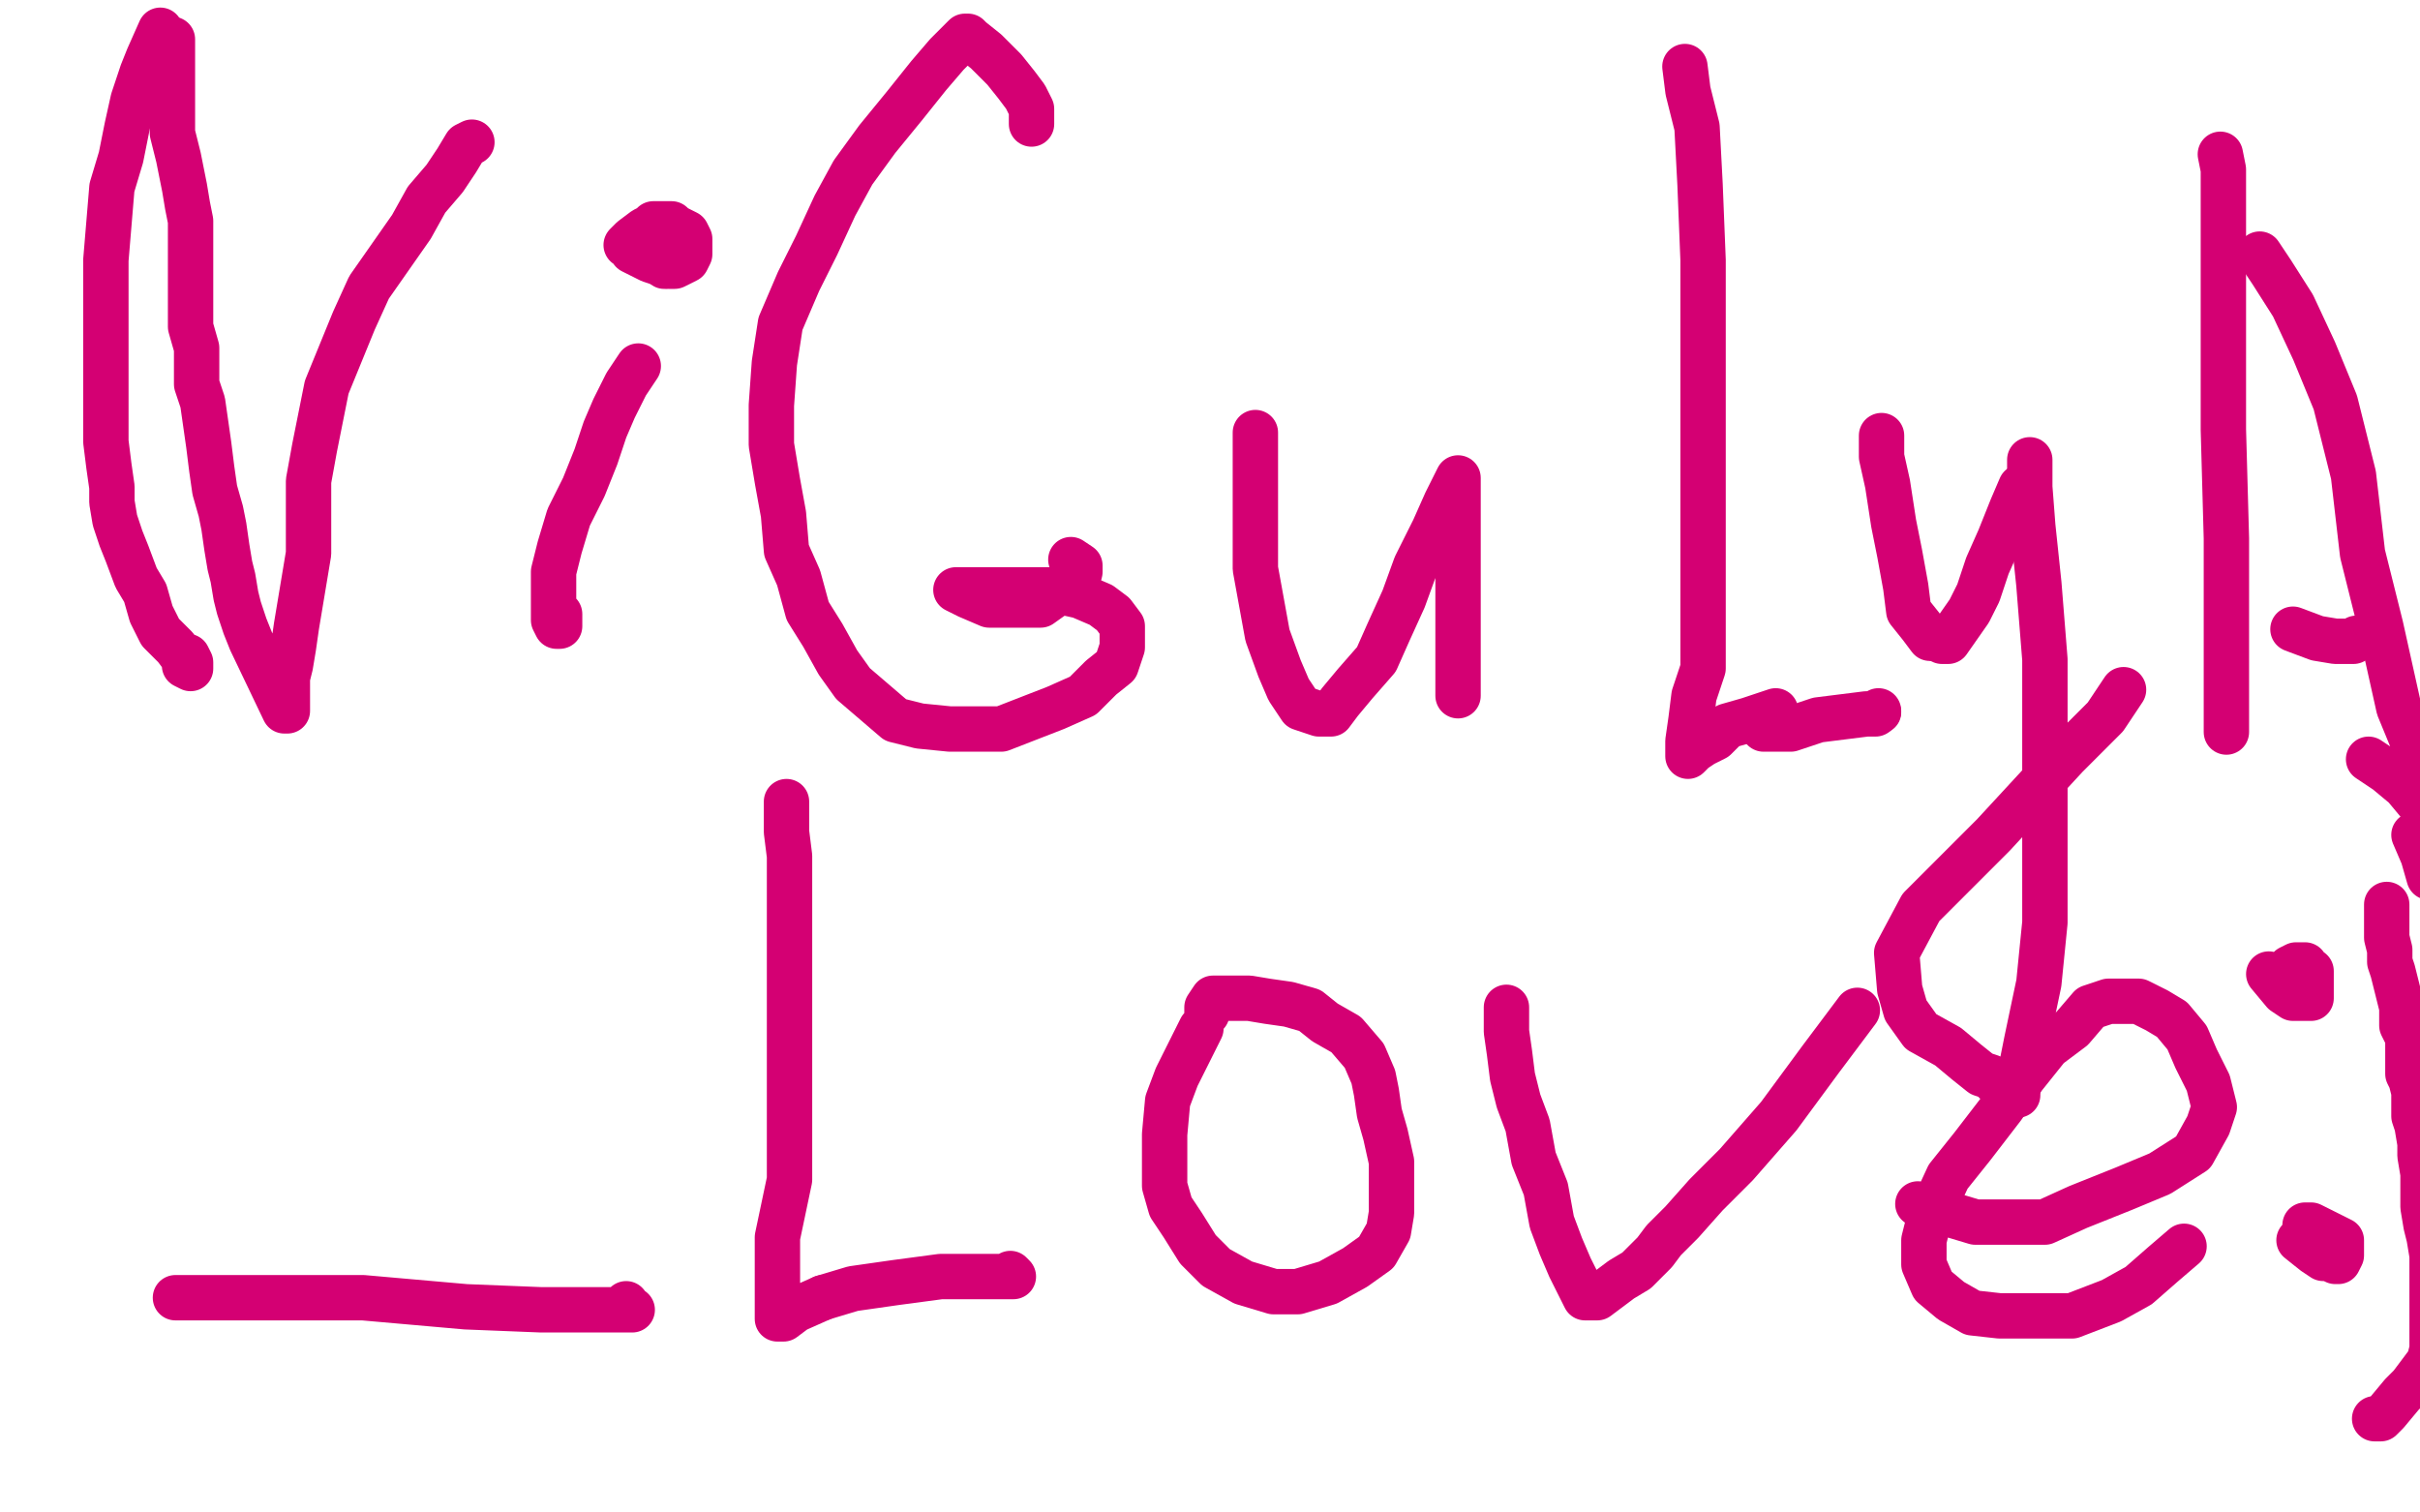 <?xml version="1.0" standalone="no"?>
<!DOCTYPE svg PUBLIC "-//W3C//DTD SVG 1.1//EN"
"http://www.w3.org/Graphics/SVG/1.1/DTD/svg11.dtd">

<svg width="800" height="500" version="1.1" xmlns="http://www.w3.org/2000/svg" xmlns:xlink="http://www.w3.org/1999/xlink" style="stroke-antialiasing: false"><desc>This SVG has been created on https://colorillo.com/</desc><rect x='0' y='0' width='800' height='500' style='fill: rgb(255,255,255); stroke-width:0' /><polyline points="53,10 49,19 49,19 47,24 47,24 44,33 44,33 42,42 42,42 40,52 40,52 37,62 37,62 36,74 36,74 35,86 35,86 35,95 35,95 35,104 35,115 35,123 35,131 35,139 35,146 36,154 37,161 37,166 38,172 40,178 42,183 45,191 48,196 50,203 53,209 58,214 61,218 61,220 63,221 63,220 63,219 62,217" style="fill: none; stroke: #d40073; stroke-width: 15; stroke-linejoin: round; stroke-linecap: round; stroke-antialiasing: false; stroke-antialias: 0; opacity: 1.0"/>
<polyline points="57,13 57,19 57,19 57,23 57,23 57,26 57,26 57,29 57,29 57,33 57,33 57,36 57,36 57,40 57,40 57,44 57,44 58,48 58,48 59,52 60,57 61,62 62,68 63,73 63,80 63,86 63,91 63,95 63,102 63,108 65,115 65,120 65,127 67,133 68,140 69,147 70,155 71,162 73,169 74,174 75,181 76,187 77,191 78,197 79,201 81,207 83,212 94,235 95,235 95,234 95,233 95,232 95,230 95,227 95,224 96,220 97,214 98,207 99,201 100,195 101,189 102,183 102,169 102,159 104,148 106,138 108,128 117,106 122,95 129,85 136,75 141,66 147,59 151,53 154,48 156,47" style="fill: none; stroke: #d40073; stroke-width: 15; stroke-linejoin: round; stroke-linecap: round; stroke-antialiasing: false; stroke-antialias: 0; opacity: 1.0"/>
<polyline points="211,121 207,127 207,127 203,135 203,135 200,142 200,142 197,151 197,151 193,161 193,161 188,171 188,171 185,181 185,181 183,189 183,189 183,196 183,202 183,205 184,207 185,207 185,206 185,205 185,203" style="fill: none; stroke: #d40073; stroke-width: 15; stroke-linejoin: round; stroke-linecap: round; stroke-antialiasing: false; stroke-antialias: 0; opacity: 1.0"/>
<circle cx="219.5" cy="88.5" r="7" style="fill: #d40073; stroke-antialiasing: false; stroke-antialias: 0; opacity: 1.0"/>
<polyline points="209,83 215,86 215,86 218,87 218,87 221,88 221,88 223,88 223,88 227,86 227,86 228,84 228,84 228,82 228,82 228,79 228,79 227,77 227,77 225,76 223,75 222,74 221,74 219,74 217,74 216,74 215,75 213,76 209,79 207,81" style="fill: none; stroke: #d40073; stroke-width: 15; stroke-linejoin: round; stroke-linecap: round; stroke-antialiasing: false; stroke-antialias: 0; opacity: 1.0"/>
<polyline points="341,41 341,36 341,36 339,32 339,32 336,28 336,28 332,23 332,23 326,17 326,17 321,13 321,13 320,12 320,12 319,12 319,12 317,14 313,18 307,25 299,35 290,46 282,57 276,68 270,81 264,93 258,107 256,120 255,134 255,147 257,159 259,170 260,182 264,191 267,202 272,210 277,219 282,226 289,232 296,238 304,240 314,241 322,241 331,241 349,234 358,230 364,224 369,220 371,214 371,210 371,207 368,203 364,200 357,197 348,195 337,195 328,195 321,195 318,195 316,195 320,197 327,200 336,200 344,200 351,195 356,193 357,189 357,187 354,185" style="fill: none; stroke: #d40073; stroke-width: 15; stroke-linejoin: round; stroke-linecap: round; stroke-antialiasing: false; stroke-antialias: 0; opacity: 1.0"/>
<polyline points="415,143 415,152 415,152 415,159 415,159 415,168 415,168 415,177 415,177 415,188 415,188 417,199 417,199 419,210 419,210 423,221 423,221 426,228 430,234 433,235 436,236 440,236 443,232 448,226 455,218 459,209 464,198 468,187 474,175 478,166 481,160 482,158 482,161 482,166 482,173 482,182 482,194 482,205 482,215 482,223 482,229 482,230" style="fill: none; stroke: #d40073; stroke-width: 15; stroke-linejoin: round; stroke-linecap: round; stroke-antialiasing: false; stroke-antialias: 0; opacity: 1.0"/>
<polyline points="557,22 558,30 558,30 561,42 561,42 562,61 562,61 563,86 563,86 563,119 563,119 563,146 563,146 563,170 563,170 563,185 563,185 563,198 563,198 563,211 563,221 560,230 559,238 558,245 558,248 558,250 560,248 563,246 567,244 571,240 578,238 587,235" style="fill: none; stroke: #d40073; stroke-width: 15; stroke-linejoin: round; stroke-linecap: round; stroke-antialiasing: false; stroke-antialias: 0; opacity: 1.0"/>
<polyline points="622,144 622,151 622,151 624,160 624,160 626,173 626,173 628,183 628,183 630,194 630,194 631,202 631,202 635,207 635,207 638,211 638,211 640,211 640,211" style="fill: none; stroke: #d40073; stroke-width: 15; stroke-linejoin: round; stroke-linecap: round; stroke-antialiasing: false; stroke-antialias: 0; opacity: 1.0"/>
<polyline points="671,152 671,161 671,161 672,174 672,174 674,193 674,193 676,218 676,218 676,248 676,248 676,278 676,278 676,305 676,305 674,325 674,325 670,344 670,344 668,354 668,354 667,361 667,362 666,362 665,362 665,360 663,359 662,358 660,358 658,356 655,355 650,351 644,346 635,341 630,334 628,327 627,315 635,300 659,276 683,250 696,237 702,228" style="fill: none; stroke: #d40073; stroke-width: 15; stroke-linejoin: round; stroke-linecap: round; stroke-antialiasing: false; stroke-antialias: 0; opacity: 1.0"/>
<polyline points="734,51 735,56 735,56 735,67 735,67 735,85 735,85 735,109 735,109 735,142 735,142 736,178 736,178 736,208 736,208 736,221 736,221 736,233 736,233 736,238 736,241 736,242 736,241 736,240 736,238 736,235" style="fill: none; stroke: #d40073; stroke-width: 15; stroke-linejoin: round; stroke-linecap: round; stroke-antialiasing: false; stroke-antialias: 0; opacity: 1.0"/>
<polyline points="747,84 751,90 751,90 758,101 758,101 765,116 765,116 772,133 772,133 778,157 778,157 781,183 781,183 787,207 787,207 793,234 793,234 800,251 800,251 803,262 803,268 803,269 803,268 800,266 795,260 789,255 783,251" style="fill: none; stroke: #d40073; stroke-width: 15; stroke-linejoin: round; stroke-linecap: round; stroke-antialiasing: false; stroke-antialias: 0; opacity: 1.0"/>
<polyline points="758,208 766,211 766,211 772,212 772,212 776,212 776,212 778,212 778,212 779,211 779,211" style="fill: none; stroke: #d40073; stroke-width: 15; stroke-linejoin: round; stroke-linecap: round; stroke-antialiasing: false; stroke-antialias: 0; opacity: 1.0"/>
<polyline points="640,211 642,212 644,212 651,202 654,196 657,187 661,178 665,168 668,161" style="fill: none; stroke: #d40073; stroke-width: 15; stroke-linejoin: round; stroke-linecap: round; stroke-antialiasing: false; stroke-antialias: 0; opacity: 1.0"/>
<polyline points="583,241 592,241 592,241 601,238 601,238 609,237 609,237 617,236 617,236 620,236 620,236 621,235 621,235" style="fill: none; stroke: #d40073; stroke-width: 15; stroke-linejoin: round; stroke-linecap: round; stroke-antialiasing: false; stroke-antialias: 0; opacity: 1.0"/>
<polyline points="58,429 65,429 65,429 77,429 77,429 93,429 93,429 120,429 120,429 154,432 154,432 179,433 179,433 195,433 195,433 206,433 206,433 209,433 208,433 207,431" style="fill: none; stroke: #d40073; stroke-width: 15; stroke-linejoin: round; stroke-linecap: round; stroke-antialiasing: false; stroke-antialias: 0; opacity: 1.0"/>
<polyline points="260,265 260,270 260,270 260,275 260,275 261,283 261,283 261,294 261,294 261,306 261,306 261,319 261,319 261,334 261,334 261,352 261,352 261,371 261,371 261,390 257,409 257,423 257,431 257,435 257,436 258,436 259,436 263,433 272,429" style="fill: none; stroke: #d40073; stroke-width: 15; stroke-linejoin: round; stroke-linecap: round; stroke-antialiasing: false; stroke-antialias: 0; opacity: 1.0"/>
<circle cx="621.5" cy="235.5" r="7" style="fill: #d40073; stroke-antialiasing: false; stroke-antialias: 0; opacity: 1.0"/>
<polyline points="272,429 282,426 296,424 311,422 324,422 333,422 335,422 334,421" style="fill: none; stroke: #d40073; stroke-width: 15; stroke-linejoin: round; stroke-linecap: round; stroke-antialiasing: false; stroke-antialias: 0; opacity: 1.0"/>
<polyline points="397,340 393,348 393,348 389,356 389,356 386,364 386,364 385,375 385,375 385,383 385,383 385,392 385,392 387,399 387,399 391,405 391,405 396,413 396,413 402,419 411,424 421,427 429,427 439,424 448,419 455,414 459,407 460,401 460,392 460,384 458,375 456,368 455,361 454,356 451,349 445,342 438,338 433,334 426,332 419,331 413,330 407,330 403,330 401,330 399,333 399,335" style="fill: none; stroke: #d40073; stroke-width: 15; stroke-linejoin: round; stroke-linecap: round; stroke-antialiasing: false; stroke-antialias: 0; opacity: 1.0"/>
<polyline points="498,333 498,341 498,341 499,348 499,348 500,356 500,356 502,364 502,364 505,372 505,372 507,383 507,383 511,393 511,393 513,404 513,404 516,412 519,419 522,425 524,429 525,429 526,429 528,429 532,426 536,423 541,420 543,418 547,414 550,410 556,404 564,395 574,385 588,369 602,350 611,338 614,334" style="fill: none; stroke: #d40073; stroke-width: 15; stroke-linejoin: round; stroke-linecap: round; stroke-antialiasing: false; stroke-antialias: 0; opacity: 1.0"/>
<polyline points="634,398 643,401 643,401 653,404 653,404 664,404 664,404 676,404 676,404 687,399 687,399 702,393 702,393 714,388 714,388 725,381 725,381 730,372 732,366 730,358 726,350 723,343 718,337 713,334 707,331 703,331 697,331 691,333 685,340 677,346 669,356 662,366 652,379 644,389 638,402 636,410 636,418 639,425 645,430 652,434 661,435 672,435 685,435 698,430 707,425 715,418 722,412" style="fill: none; stroke: #d40073; stroke-width: 15; stroke-linejoin: round; stroke-linecap: round; stroke-antialiasing: false; stroke-antialias: 0; opacity: 1.0"/>
<polyline points="750,322 755,328 755,328 758,330 758,330 761,330 761,330 763,330 763,330 764,330 764,330 764,328 764,328 764,327 764,327 764,325 764,324 764,321 762,320 762,319 761,319 760,319 759,319 757,320 756,322 755,323 755,325 755,327" style="fill: none; stroke: #d40073; stroke-width: 15; stroke-linejoin: round; stroke-linecap: round; stroke-antialiasing: false; stroke-antialias: 0; opacity: 1.0"/>
<polyline points="760,410 765,414 765,414 768,416 768,416 770,416 770,416 772,417 772,417 773,417 773,417 774,415 774,415 774,414 774,414 774,413 774,413 774,410 774,410 770,408 764,405 763,405 762,405 762,407 762,408 762,410 762,411 766,411" style="fill: none; stroke: #d40073; stroke-width: 15; stroke-linejoin: round; stroke-linecap: round; stroke-antialiasing: false; stroke-antialias: 0; opacity: 1.0"/>
<polyline points="798,276 801,283 801,283 803,290 803,290" style="fill: none; stroke: #d40073; stroke-width: 15; stroke-linejoin: round; stroke-linecap: round; stroke-antialiasing: false; stroke-antialias: 0; opacity: 1.0"/>
<polyline points="789,299 789,306 789,306 789,310 789,310 790,314 790,314 790,318 790,318 791,321 791,321 792,325 792,325 793,329 793,329 794,333 794,333 794,336 794,339 796,343 796,346 796,348 796,352 796,355 797,357 798,361 798,364 798,369 799,372 800,378 800,382 801,388 801,393 801,399 802,405 803,409 804,415 804,419 804,424 804,427 804,431 804,435 804,439 804,443 804,446 803,450 800,454 797,458 794,461 789,467 787,469 786,469 785,469" style="fill: none; stroke: #d40073; stroke-width: 15; stroke-linejoin: round; stroke-linecap: round; stroke-antialiasing: false; stroke-antialias: 0; opacity: 1.0"/>
</svg>
